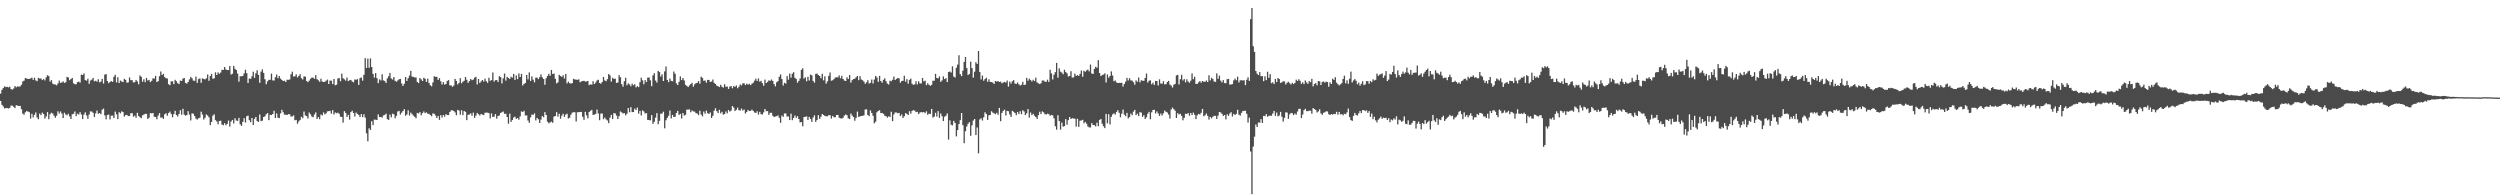 <?xml version="1.0" encoding="UTF-8"?>
<svg xmlns="http://www.w3.org/2000/svg" width="1920" height="150">
  <path d="M0 71.868h1v5.647H0zM1 69.005h1v11.467H1zM2 67.656h1v14.133H2zM3 66.363h1v16.952H3zM4 66.858h1v16.118H4zM5 66.678h1v16.298H5zM6 67.118h1v16.180H6zM7 66.565h1v16.312H7zM8 68.372h1v12.694H8zM9 68.929h1v12.250H9zM10 68.003h1v14.027H10zM11 66.074h1v16.955H11zM12 67.063h1v13.747H12zM13 66.281h1v14.891H13zM14 66.603h1v14.820H14zM15 66.357h1v14.927H15zM16 65.076h1v18.782H16zM17 62.579h1v24.724H17zM18 61.973h1v26.114H18zM19 59.925h1v26.281H19zM20 60.322h1v24.973H20zM21 60.658h1v24.993H21zM22 60.552h1v25.601H22zM23 60.276h1v30.825H23zM24 59.578h1v27.809H24zM25 61.313h1v28.850H25zM26 59.699h1v28.543H26zM27 61.734h1v24.635H27zM28 62.352h1v27.872H28zM29 59.803h1v31.782H29zM30 60.302h1v26.929H30zM31 60.277h1v28.171H31zM32 61.513h1v24.968H32zM33 60.746h1v26.818H33zM34 61.771h1v29.310H34zM35 59.413h1v30.010H35zM36 57.748h1v28.365H36zM37 58.483h1v33.073H37zM38 62.652h1v25.052H38zM39 61.527h1v25.031H39zM40 64.216h1v22.985H40zM41 64.784h1v24.040H41zM42 64.936h1v25.486H42zM43 65.512h1v23.384H43zM44 64.091h1v21.387H44zM45 61.884h1v25.295H45zM46 63.702h1v21.887H46zM47 63.282h1v23.971H47zM48 62.510h1v28.147H48zM49 63.698h1v22.878H49zM50 63.177h1v24.731H50zM51 59.029h1v29.473H51zM52 59.528h1v27.814H52zM53 61.598h1v27.785H53zM54 60.728h1v30.678H54zM55 59.876h1v27.886H55zM56 63.943h1v23.455H56zM57 64.679h1v20.934H57zM58 64.695h1v24.487H58zM59 63.074h1v24.234H59zM60 62.657h1v25.354H60zM61 63.457h1v22.642H61zM62 57.339h1v30.593H62zM63 57.594h1v33.825H63zM64 56.444h1v31.559H64zM65 61.559h1v24.720H65zM66 61.950h1v26.731H66zM67 60.481h1v30.688H67zM68 64.349h1v23.586H68zM69 61.839h1v23.668H69zM70 61.190h1v24.515H70zM71 59.877h1v26.758H71zM72 62.460h1v27.325H72zM73 62.016h1v25.076H73zM74 62.726h1v22.147H74zM75 60.879h1v26.511H75zM76 63.224h1v23.632H76zM77 62.674h1v24.970H77zM78 60.550h1v23.702H78zM79 64.150h1v19.272H79zM80 57.366h1v31.265H80zM81 56.878h1v34.779H81zM82 62.272h1v26.055H82zM83 63.906h1v23.995H83zM84 62.881h1v28.830H84zM85 62.287h1v26.562H85zM86 62.873h1v25.923H86zM87 58.989h1v31.628H87zM88 57.454h1v28.259H88zM89 63.265h1v24.524H89zM90 59.365h1v32.125H90zM91 63.732h1v22.449H91zM92 61.858h1v25.207H92zM93 62.644h1v22.849H93zM94 63.027h1v23.102H94zM95 60.591h1v28.970H95zM96 61.325h1v27.115H96zM97 63.476h1v24.763H97zM98 63.262h1v25.891H98zM99 59.481h1v29.662H99zM100 61.541h1v25.423H100zM101 61.655h1v25.237H101zM102 63.329h1v26.285H102zM103 63.073h1v25.697H103zM104 61.410h1v29.006H104zM105 62.561h1v24.054H105zM106 64.737h1v24.375H106zM107 57.935h1v32.143H107zM108 58.989h1v31.779H108zM109 62.793h1v25.772H109zM110 60.931h1v27.079H110zM111 63.110h1v24.309H111zM112 59.836h1v27.636H112zM113 61.777h1v29.560H113zM114 61.321h1v29.051H114zM115 63.073h1v23.792H115zM116 62.060h1v25.005H116zM117 60.179h1v26.570H117zM118 60.387h1v29.288H118zM119 58.243h1v31.636H119zM120 62.970h1v28.595H120zM121 62.291h1v26.459H121zM122 58.502h1v28.387H122zM123 54.866h1v35.522H123zM124 57.598h1v32.635H124zM125 56.701h1v34.654H125zM126 59.206h1v28.585H126zM127 60.054h1v26.935H127zM128 60.310h1v28.575H128zM129 64.690h1v22.103H129zM130 65.415h1v20.286H130zM131 62.507h1v24.985H131zM132 62.403h1v27.690H132zM133 64.639h1v23.015H133zM134 61.301h1v23.782H134zM135 62.432h1v25.921H135zM136 63.911h1v25.592H136zM137 64.582h1v22.899H137zM138 61.922h1v22.725H138zM139 62.175h1v25.957H139zM140 60.382h1v23.174H140zM141 59.925h1v28.111H141zM142 63.647h1v25.209H142zM143 64.235h1v24.134H143zM144 62.955h1v22.463H144zM145 60.960h1v27.034H145zM146 59.048h1v33.479H146zM147 60.183h1v26.900H147zM148 61.915h1v25.428H148zM149 62.080h1v27.031H149zM150 58.806h1v32.307H150zM151 63.667h1v28.169H151zM152 60.796h1v30.072H152zM153 60.156h1v30.219H153zM154 63.568h1v22.209H154zM155 60.174h1v27.837H155zM156 60.686h1v31.113H156zM157 60.986h1v29.440H157zM158 60.175h1v27.728H158zM159 57.205h1v31.504H159zM160 62.038h1v28.073H160zM161 58.387h1v37.707H161zM162 56.714h1v36.955H162zM163 60.465h1v28.392H163zM164 60.182h1v27.607H164zM165 55.563h1v36.680H165zM166 57.594h1v35.699H166zM167 55.604h1v39.845H167zM168 56.691h1v36.214H168zM169 55.695h1v36.972H169zM170 53.581h1v42.119H170zM171 53.696h1v42.529H171zM172 51.453h1v43.167H172zM173 53.325h1v42.880H173zM174 53.789h1v41.360H174zM175 53.820h1v38.747H175zM176 50.687h1v46.553H176zM177 57.228h1v36.083H177zM178 56.611h1v35.505H178zM179 50.579h1v44.239H179zM180 52.855h1v37.953H180zM181 53.816h1v38.744H181zM182 56.516h1v36.308H182zM183 62.743h1v27.791H183zM184 58.573h1v36.946H184zM185 58.563h1v38.088H185zM186 58.313h1v35.297H186zM187 56.354h1v34.400H187zM188 53.533h1v40.582H188zM189 56.163h1v33.142H189zM190 63.740h1v25.025H190zM191 60.248h1v32.074H191zM192 60.564h1v33.291H192zM193 58.607h1v32.041H193zM194 55.027h1v40.905H194zM195 59.779h1v31.522H195zM196 56.341h1v33.474H196zM197 53.983h1v39.012H197zM198 57.446h1v36.220H198zM199 63.608h1v24.296H199zM200 55.049h1v37.986H200zM201 53.304h1v39.329H201zM202 55.963h1v33.917H202zM203 60.868h1v28.485H203zM204 64.683h1v23.004H204zM205 62.441h1v24.372H205zM206 61.318h1v30.947H206zM207 61.302h1v26.881H207zM208 56.544h1v31.830H208zM209 61.729h1v25.813H209zM210 61.844h1v23.248H210zM211 59.290h1v31.317H211zM212 57.222h1v29.920H212zM213 60.071h1v30.298H213zM214 58.355h1v32.362H214zM215 60.389h1v26.722H215zM216 61.414h1v22.900H216zM217 62.282h1v23.913H217zM218 61.939h1v26.139H218zM219 62.955h1v25.101H219zM220 61.249h1v27.112H220zM221 61.289h1v26.371H221zM222 61.036h1v26.726H222zM223 57.047h1v32.473H223zM224 55.030h1v34.386H224zM225 58.761h1v29.860H225zM226 58.556h1v33.791H226zM227 57.142h1v34.906H227zM228 59.485h1v35.535H228zM229 58.329h1v34.902H229zM230 56.976h1v35.123H230zM231 60.076h1v29.637H231zM232 61.037h1v29.720H232zM233 58.642h1v27.010H233zM234 58.898h1v29.718H234zM235 62.179h1v27.018H235zM236 63.096h1v27.867H236zM237 61.879h1v24.543H237zM238 60.468h1v27.336H238zM239 59.617h1v29.885H239zM240 59.603h1v30.442H240zM241 60.506h1v27.449H241zM242 57.697h1v28.649H242zM243 60.812h1v30.582H243zM244 61.713h1v28.183H244zM245 62.836h1v28.704H245zM246 60.447h1v27.528H246zM247 62.629h1v26.022H247zM248 62.972h1v23.411H248zM249 62.834h1v25.063H249zM250 61.928h1v25.121H250zM251 61.155h1v24.376H251zM252 64.487h1v20.839H252zM253 61.868h1v23.263H253zM254 62.022h1v25.282H254zM255 64.540h1v20.036H255zM256 60.647h1v27.302H256zM257 65.508h1v20.872H257zM258 65.009h1v21.956H258zM259 60.316h1v26.214H259zM260 59.953h1v27.465H260zM261 62.369h1v27.222H261zM262 56.593h1v33.227H262zM263 60.117h1v34.030H263zM264 60.931h1v24.406H264zM265 61.881h1v24.858H265zM266 59.568h1v30.273H266zM267 62.319h1v25.895H267zM268 61.624h1v30.241H268zM269 61.407h1v24.717H269zM270 62.597h1v22.449H270zM271 63.165h1v23.606H271zM272 61.013h1v28.475H272zM273 61.231h1v25.209H273zM274 60.759h1v26.675H274zM275 65.213h1v23.032H275zM276 59.985h1v29.933H276zM277 59.456h1v28.221H277zM278 61.948h1v28.073H278zM279 57.472h1v30.283H279zM280 44.632h1v45.675H280zM281 52.151h1v50.226H281zM282 45.027h1v63.471H282zM283 52.031h1v46.461H283zM284 44.864h1v54.911H284zM285 51.441h1v41.639H285zM286 56.736h1v39.294H286zM287 59.617h1v32.242H287zM288 56.121h1v35.799H288zM289 60.012h1v32.141H289zM290 63.840h1v24.001H290zM291 60.903h1v29.023H291zM292 61.773h1v28.107H292zM293 57.086h1v33.237H293zM294 61.727h1v26.890H294zM295 62.236h1v26.008H295zM296 63.716h1v23.569H296zM297 60.173h1v31.342H297zM298 58.525h1v33.602H298zM299 55.989h1v32.030H299zM300 60.258h1v29.830H300zM301 61.098h1v26.202H301zM302 59.142h1v28.679H302zM303 62.121h1v28.767H303zM304 62.781h1v26.192H304zM305 61.786h1v23.854H305zM306 60.888h1v24.276H306zM307 60.586h1v27.441H307zM308 64.094h1v22.437H308zM309 66.015h1v19.278H309zM310 64.344h1v19.543H310zM311 59.146h1v29.763H311zM312 62.132h1v25.753H312zM313 59.982h1v24.687H313zM314 57.990h1v30.726H314zM315 54.409h1v32.045H315zM316 58.806h1v28.888H316zM317 59.033h1v29.727H317zM318 59.513h1v30.215H318zM319 59.499h1v31.322H319zM320 62.942h1v23.776H320zM321 63.813h1v23.319H321zM322 59.915h1v26.170H322zM323 60.963h1v27.601H323zM324 62.186h1v24.725H324zM325 59.765h1v25.824H325zM326 60.448h1v26.478H326zM327 62.893h1v23.367H327zM328 60.414h1v26.914H328zM329 63.664h1v23.786H329zM330 65.465h1v22.831H330zM331 66.311h1v22.983H331zM332 63.300h1v23.755H332zM333 58.582h1v28.799H333zM334 59.055h1v29.687H334zM335 58.990h1v31.616H335zM336 61.384h1v27.630H336zM337 60.029h1v32.036H337zM338 62.392h1v26.009H338zM339 64.940h1v25.312H339zM340 63.094h1v25.239H340zM341 64.991h1v24.620H341zM342 64.455h1v23.195H342zM343 62.162h1v26.223H343zM344 61.540h1v26.839H344zM345 65.527h1v20.502H345zM346 65.599h1v19.206H346zM347 66.655h1v18.005H347zM348 65.728h1v19.502H348zM349 60.545h1v25.787H349zM350 62.143h1v26.406H350zM351 64.876h1v19.493H351zM352 63.766h1v21.165H352zM353 60.044h1v28.015H353zM354 63.952h1v20.750H354zM355 62.763h1v25.672H355zM356 62.022h1v23.157H356zM357 59.063h1v26.840H357zM358 61.270h1v31.016H358zM359 63.623h1v24.545H359zM360 62.239h1v25.699H360zM361 60.651h1v26.335H361zM362 61.590h1v27.319H362zM363 61.114h1v25.354H363zM364 59.653h1v30.846H364zM365 59.035h1v29.739H365zM366 64.879h1v21.842H366zM367 60.638h1v27.112H367zM368 63.674h1v25.051H368zM369 62.572h1v24.935H369zM370 61.443h1v26.582H370zM371 62.638h1v25.809H371zM372 60.416h1v26.175H372zM373 62.415h1v24.045H373zM374 63.592h1v22.945H374zM375 59.704h1v27.160H375zM376 62.060h1v28.918H376zM377 61.536h1v25.615H377zM378 55.686h1v34.194H378zM379 62.621h1v26.989H379zM380 61.595h1v26.011H380zM381 61.507h1v29.610H381zM382 62.914h1v26.199H382zM383 58.589h1v30.031H383zM384 59.165h1v27.554H384zM385 64.069h1v22.135H385zM386 60.149h1v25.512H386zM387 56.487h1v30.949H387zM388 61.898h1v25.475H388zM389 58.980h1v30.874H389zM390 59.915h1v35.126H390zM391 60.648h1v26.635H391zM392 58.995h1v34.586H392zM393 59.605h1v32.615H393zM394 56.764h1v33.491H394zM395 61.368h1v28.209H395zM396 57.916h1v33.411H396zM397 60.774h1v29.872H397zM398 56.445h1v35.529H398zM399 59.147h1v30.272H399zM400 56.741h1v28.784H400zM401 65.618h1v20.381H401zM402 64.427h1v20.678H402zM403 63.734h1v24.961H403zM404 57.567h1v31.059H404zM405 60.946h1v31.559H405zM406 55.621h1v38.665H406zM407 62.167h1v28.001H407zM408 58.656h1v29.311H408zM409 61.168h1v27.027H409zM410 63.223h1v23.893H410zM411 59.583h1v32.941H411zM412 59.653h1v30.942H412zM413 60.793h1v30.880H413zM414 59.256h1v35.200H414zM415 57.117h1v34.672H415zM416 59.382h1v29.743H416zM417 60.671h1v29.369H417zM418 65.079h1v21.054H418zM419 60.110h1v28.207H419zM420 58.331h1v35.092H420zM421 56.669h1v38.102H421zM422 58.211h1v35.778H422zM423 53.710h1v39.700H423zM424 56.819h1v37.487H424zM425 56.461h1v33.080H425zM426 60.516h1v28.595H426zM427 64.003h1v22.188H427zM428 63.207h1v26.374H428zM429 57.425h1v29.953H429zM430 58.367h1v32.795H430zM431 59.100h1v29.742H431zM432 57.875h1v29.478H432zM433 60.308h1v29.481H433zM434 56.779h1v31.234H434zM435 64.031h1v23.244H435zM436 62.654h1v28.404H436zM437 63.832h1v26.604H437zM438 64.224h1v23.834H438zM439 63.826h1v22.722H439zM440 60.566h1v25.627H440zM441 60.991h1v25.226H441zM442 61.182h1v32.123H442zM443 61.307h1v24.912H443zM444 60.929h1v25.223H444zM445 63.189h1v22.848H445zM446 62.574h1v23.334H446zM447 62.201h1v27.464H447zM448 62.043h1v29.948H448zM449 62.621h1v23.312H449zM450 62.574h1v26.035H450zM451 62.165h1v28.773H451zM452 65.357h1v20.672H452zM453 64.775h1v20.329H453zM454 65.009h1v19.351H454zM455 62.380h1v25.912H455zM456 64.565h1v23.438H456zM457 63.375h1v24.071H457zM458 61.774h1v22.389H458zM459 61.237h1v25.937H459zM460 63.736h1v28.581H460zM461 64.321h1v22.935H461zM462 63.000h1v24.167H462zM463 59.137h1v32.408H463zM464 61.741h1v28.506H464zM465 62.369h1v29.352H465zM466 60.754h1v31.779H466zM467 56.820h1v37.740H467zM468 57.891h1v32.497H468zM469 62.648h1v25.576H469zM470 59.748h1v31.677H470zM471 60.545h1v26.357H471zM472 60.442h1v26.675H472zM473 63.685h1v25.075H473zM474 63.339h1v28.121H474zM475 57.691h1v31.544H475zM476 59.362h1v26.221H476zM477 64.604h1v21.716H477zM478 66.586h1v20.543H478zM479 62.358h1v24.511H479zM480 59.677h1v28.889H480zM481 65.466h1v21.907H481zM482 64.030h1v18.966H482zM483 64.824h1v21.400H483zM484 66.273h1v16.027H484zM485 64.273h1v21.827H485zM486 65.504h1v20.506H486zM487 64.676h1v18.720H487zM488 67.101h1v17.451H488zM489 66.172h1v16.455H489zM490 66.942h1v20.355H490zM491 63.104h1v22.059H491zM492 59.638h1v29.061H492zM493 61.700h1v23.084H493zM494 64.696h1v20.911H494zM495 61.544h1v25.648H495zM496 63.011h1v23.846H496zM497 59.627h1v32.540H497zM498 59.494h1v32.616H498zM499 61.687h1v30.773H499zM500 66.211h1v22.216H500zM501 57.922h1v37.199H501zM502 56.225h1v37.308H502zM503 61.856h1v28.534H503zM504 63.376h1v23.504H504zM505 54.447h1v40.939H505zM506 55.367h1v37.451H506zM507 58.759h1v28.525H507zM508 57.069h1v30.160H508zM509 62.211h1v23.533H509zM510 54.841h1v43.740H510zM511 51.113h1v41.250H511zM512 61.413h1v29.126H512zM513 63.101h1v25.778H513zM514 60.307h1v24.595H514zM515 62.130h1v28.783H515zM516 62.433h1v25.843H516zM517 54.943h1v34.893H517zM518 56.649h1v33.023H518zM519 63.992h1v22.770H519zM520 65.266h1v19.881H520zM521 62.809h1v25.468H521zM522 58.641h1v28.806H522zM523 61.475h1v29.504H523zM524 59.919h1v26.867H524zM525 61.803h1v27.003H525zM526 65.114h1v23.058H526zM527 65.991h1v18.198H527zM528 66.881h1v17.318H528zM529 65.604h1v18.344H529zM530 64.556h1v21.664H530zM531 63.570h1v21.265H531zM532 66.554h1v19.029H532zM533 64.782h1v20.941H533zM534 63.875h1v23.034H534zM535 63.571h1v23.681H535zM536 62.329h1v26.071H536zM537 64.272h1v20.749H537zM538 58.897h1v29.067H538zM539 59.868h1v29.481H539zM540 62.035h1v23.611H540zM541 61.817h1v25.510H541zM542 63.493h1v21.480H542zM543 61.314h1v25.596H543zM544 61.382h1v26.194H544zM545 62.978h1v23.369H545zM546 62.583h1v28.018H546zM547 61.091h1v27.778H547zM548 63.617h1v21.350H548zM549 64.503h1v18.633H549zM550 65.791h1v19.597H550zM551 66.190h1v20.706H551zM552 66.852h1v17.495H552zM553 65.129h1v21.917H553zM554 66.590h1v19.283H554zM555 67.291h1v20.786H555zM556 64.647h1v22.899H556zM557 66.665h1v18.929H557zM558 66.416h1v20.632H558zM559 68.307h1v16.209H559zM560 66.554h1v19.132H560zM561 65.998h1v18.943H561zM562 67.803h1v13.642H562zM563 66.051h1v16.563H563zM564 66.690h1v18.607H564zM565 65.596h1v18.752H565zM566 67.773h1v14.851H566zM567 66.626h1v18.028H567zM568 64.892h1v19.986H568zM569 65.578h1v17.823H569zM570 64.015h1v20.873H570zM571 63.976h1v20.169H571zM572 65.319h1v21.860H572zM573 64.202h1v21.795H573zM574 64.970h1v19.476H574zM575 64.340h1v20.947H575zM576 65.401h1v19.734H576zM577 64.267h1v19.903H577zM578 63.561h1v21.660H578zM579 61.947h1v24.402H579zM580 60.432h1v26.357H580zM581 62.177h1v23.286H581zM582 60.185h1v27.767H582zM583 62.722h1v23.186H583zM584 62.037h1v25.672H584zM585 63.869h1v24.088H585zM586 65.848h1v20.451H586zM587 61.157h1v22.545H587zM588 63.794h1v21.621H588zM589 62.923h1v22.452H589zM590 61.672h1v26.575H590zM591 62.172h1v24.522H591zM592 61.021h1v25.561H592zM593 62.139h1v26.746H593zM594 64.573h1v25.336H594zM595 66.368h1v23.085H595zM596 63.158h1v26.082H596zM597 62.320h1v26.312H597zM598 58.970h1v31.545H598zM599 57.188h1v37.139H599zM600 60.712h1v28.095H600zM601 65.697h1v24.022H601zM602 63.583h1v23.547H602zM603 64.191h1v22.896H603zM604 58.413h1v31.063H604zM605 61.162h1v28.323H605zM606 56.534h1v35.665H606zM607 59.604h1v27.704H607zM608 56.582h1v35.723H608zM609 55.435h1v35.151H609zM610 59.720h1v28.955H610zM611 60.643h1v29.756H611zM612 63.486h1v25.754H612zM613 62.120h1v29.254H613zM614 60.269h1v33.735H614zM615 53.678h1v40.048H615zM616 52.461h1v44.489H616zM617 60.384h1v29.463H617zM618 59.386h1v30.332H618zM619 62.355h1v27.029H619zM620 58.966h1v33.180H620zM621 61.813h1v28.008H621zM622 57.280h1v34.054H622zM623 57.864h1v35.769H623zM624 62.086h1v28.106H624zM625 63.492h1v25.079H625zM626 56.798h1v36.816H626zM627 56.487h1v35.646H627zM628 57.657h1v30.833H628zM629 58.348h1v32.957H629zM630 60.081h1v29.572H630zM631 56.694h1v30.840H631zM632 61.712h1v26.540H632zM633 58.602h1v30.436H633zM634 64.220h1v25.133H634zM635 62.469h1v26.817H635zM636 58.245h1v30.160H636zM637 55.674h1v32.847H637zM638 62.015h1v29.073H638zM639 61.647h1v27.415H639zM640 60.751h1v29.306H640zM641 59.492h1v30.586H641zM642 59.388h1v28.953H642zM643 59.401h1v28.842H643zM644 57.923h1v32.503H644zM645 60.173h1v30.711H645zM646 58.291h1v32.773H646zM647 60.696h1v29.787H647zM648 61.840h1v26.919H648zM649 62.230h1v25.698H649zM650 59.382h1v29.163H650zM651 60.707h1v30.195H651zM652 57.577h1v33.868H652zM653 63.417h1v23.801H653zM654 61.562h1v27.180H654zM655 60.723h1v29.167H655zM656 60.478h1v32.264H656zM657 59.331h1v31.213H657zM658 58.362h1v27.362H658zM659 61.556h1v28.318H659zM660 58.535h1v30.762H660zM661 61.010h1v28.079H661zM662 61.593h1v27.403H662zM663 62.645h1v25.954H663zM664 64.375h1v19.766H664zM665 63.218h1v20.750H665zM666 61.610h1v26.641H666zM667 64.165h1v25.055H667zM668 63.611h1v21.191H668zM669 61.108h1v25.626H669zM670 64.091h1v24.849H670zM671 61.040h1v33.697H671zM672 58.310h1v35.147H672zM673 59.520h1v26.677H673zM674 62.861h1v22.335H674zM675 58.247h1v26.401H675zM676 62.258h1v24.604H676zM677 63.556h1v23.191H677zM678 61.307h1v26.124H678zM679 60.157h1v28.744H679zM680 62.353h1v26.888H680zM681 64.220h1v26.072H681zM682 64.944h1v24.378H682zM683 61.947h1v27.864H683zM684 62.437h1v23.368H684zM685 61.308h1v31.702H685zM686 58.792h1v29.107H686zM687 61.472h1v24.909H687zM688 60.552h1v25.900H688zM689 59.913h1v27.143H689zM690 60.196h1v26.496H690zM691 63.480h1v25.621H691zM692 62.263h1v25.630H692zM693 61.995h1v28.580H693zM694 58.188h1v31.090H694zM695 62.700h1v24.112H695zM696 60.836h1v26.646H696zM697 64.240h1v24.107H697zM698 61.335h1v24.041H698zM699 60.369h1v26.907H699zM700 64.241h1v20.965H700zM701 65.195h1v19.397H701zM702 64.828h1v20.096H702zM703 62.459h1v23.678H703zM704 64.803h1v21.079H704zM705 62.388h1v25.212H705zM706 63.982h1v22.482H706zM707 64.113h1v21.892H707zM708 59.847h1v26.503H708zM709 62.485h1v23.511H709zM710 61.936h1v25.005H710zM711 65.361h1v20.152H711zM712 63.958h1v24.185H712zM713 65.152h1v22.074H713zM714 65.914h1v21.662H714zM715 65.183h1v18.466H715zM716 61.980h1v28.263H716zM717 61.993h1v27.532H717zM718 56.737h1v29.884H718zM719 59.902h1v29.595H719zM720 60.212h1v25.142H720zM721 58.658h1v31.881H721zM722 62.854h1v24.285H722zM723 61.762h1v27.478H723zM724 58.686h1v34.314H724zM725 60.714h1v28.922H725zM726 59.982h1v28.891H726zM727 63.044h1v24.077H727zM728 55.365h1v51.830H728zM729 54.883h1v37.546H729zM730 55.690h1v40.123H730zM731 50.932h1v45.310H731zM732 58.762h1v34.067H732zM733 59.561h1v34.877H733zM734 52.049h1v52.723H734zM735 49.597h1v50.332H735zM736 42.446h1v52.830H736zM737 56.925h1v35.325H737zM738 58.445h1v28.353H738zM739 54.270h1v41.870H739zM740 47.519h1v62.495H740zM741 43.759h1v57.078H741zM742 52.317h1v44.823H742zM743 57.662h1v37.377H743zM744 56.780h1v37.005H744zM745 47.305h1v57.005H745zM746 52.315h1v43.986H746zM747 59.592h1v33.002H747zM748 55.079h1v36.321H748zM749 47.786h1v55.969H749zM750 49.085h1v48.792H750zM751 39.155h1v78.592H751zM752 55.369h1v36.387H752zM753 60.955h1v29.832H753zM754 58.027h1v34.548H754zM755 61.979h1v28.155H755zM756 60.728h1v25.499H756zM757 59.717h1v27.847H757zM758 62.816h1v29.278H758zM759 60.910h1v27.631H759zM760 62.858h1v25.443H760zM761 63.052h1v22.421H761zM762 63.448h1v23.019H762zM763 64.474h1v22.597H763zM764 62.195h1v25.485H764zM765 62.649h1v24.001H765zM766 62.210h1v25.902H766zM767 62.972h1v19.924H767zM768 62.681h1v30.379H768zM769 64.017h1v22.734H769zM770 63.316h1v21.848H770zM771 62.877h1v21.336H771zM772 63.437h1v25.213H772zM773 61.863h1v23.294H773zM774 66.459h1v18.992H774zM775 62.646h1v25.259H775zM776 64.208h1v25.602H776zM777 62.376h1v22.759H777zM778 61.566h1v24.282H778zM779 64.200h1v22.599H779zM780 64.461h1v24.024H780zM781 63.330h1v22.623H781zM782 64.791h1v22.799H782zM783 65.699h1v19.683H783zM784 65.086h1v22.598H784zM785 62.827h1v21.862H785zM786 65.301h1v20.328H786zM787 64.979h1v23.383H787zM788 59.815h1v27.202H788zM789 61.979h1v21.824H789zM790 60.431h1v29.874H790zM791 61.468h1v24.941H791zM792 62.572h1v25.838H792zM793 61.220h1v26.160H793zM794 62.259h1v26.636H794zM795 59.670h1v30.231H795zM796 63.293h1v28.022H796zM797 63.993h1v24.492H797zM798 64.550h1v21.268H798zM799 63.924h1v23.755H799zM800 61.775h1v23.766H800zM801 61.834h1v24.483H801zM802 62.645h1v25.070H802zM803 62.832h1v25.136H803zM804 61.184h1v26.128H804zM805 62.908h1v24.739H805zM806 53.569h1v35.300H806zM807 56.361h1v31.927H807zM808 61.036h1v27.661H808zM809 57.339h1v33.540H809zM810 55.421h1v41.537H810zM811 48.268h1v51.304H811zM812 59.672h1v28.863H812zM813 52.451h1v40.453H813zM814 54.992h1v44.558H814zM815 55.757h1v38.449H815zM816 57.039h1v40.234H816zM817 53.555h1v43.267H817zM818 55.371h1v36.116H818zM819 56.328h1v39.394H819zM820 58.773h1v33.498H820zM821 58.342h1v31.517H821zM822 54.657h1v36.753H822zM823 59.598h1v31.116H823zM824 59.453h1v31.577H824zM825 56.478h1v34.679H825zM826 58.308h1v38.917H826zM827 57.657h1v33.590H827zM828 58.312h1v39.163H828zM829 56.710h1v36.013H829zM830 54.143h1v38.315H830zM831 58.909h1v33.087H831zM832 54.309h1v40.430H832zM833 55.127h1v38.450H833zM834 54.014h1v40.939H834zM835 53.456h1v43.684H835zM836 54.816h1v43.027H836zM837 49.547h1v48.341H837zM838 56.373h1v38.194H838zM839 56.811h1v39.194H839zM840 52.918h1v43.203H840zM841 51.261h1v45.857H841zM842 52.084h1v42.105H842zM843 46.229h1v50.701H843zM844 56.098h1v36.003H844zM845 58.421h1v32.915H845zM846 57.650h1v37.369H846zM847 57.233h1v39.752H847zM848 56.335h1v42.050H848zM849 63.323h1v24.136H849zM850 57.191h1v37.548H850zM851 59.674h1v28.107H851zM852 58.327h1v37.244H852zM853 54.850h1v34.840H853zM854 57.971h1v29.900H854zM855 62.356h1v24.683H855zM856 61.802h1v26.195H856zM857 63.277h1v22.680H857zM858 63.739h1v20.905H858zM859 63.597h1v23.036H859zM860 63.716h1v26.378H860zM861 63.519h1v23.805H861zM862 66.465h1v17.687H862zM863 64.522h1v23.525H863zM864 62.674h1v26.558H864zM865 59.795h1v26.868H865zM866 61.802h1v29.114H866zM867 60.055h1v29.855H867zM868 61.732h1v25.519H868zM869 61.910h1v26.604H869zM870 63.121h1v22.659H870zM871 65.087h1v19.304H871zM872 61.724h1v26.648H872zM873 62.769h1v24.516H873zM874 59.528h1v29.636H874zM875 63.292h1v22.814H875zM876 61.622h1v24.914H876zM877 62.023h1v27.728H877zM878 62.045h1v26.419H878zM879 59.906h1v31.450H879zM880 56.459h1v33.579H880zM881 63.375h1v23.987H881zM882 62.024h1v23.865H882zM883 61.692h1v29.920H883zM884 64.712h1v21.567H884zM885 63.520h1v20.969H885zM886 65.222h1v19.031H886zM887 62.121h1v24.999H887zM888 62.256h1v23.317H888zM889 65.629h1v21.512H889zM890 60.947h1v28.095H890zM891 64.114h1v23.118H891zM892 64.303h1v24.436H892zM893 62.353h1v24.679H893zM894 64.771h1v20.160H894zM895 64.653h1v21.189H895zM896 62.987h1v23.461H896zM897 62.100h1v25.857H897zM898 64.905h1v26.157H898zM899 65.734h1v18.332H899zM900 67.237h1v15.399H900zM901 65.053h1v18.774H901zM902 64.468h1v20.577H902zM903 57.897h1v32.704H903zM904 57.445h1v29.482H904zM905 64.879h1v23.007H905zM906 60.800h1v26.552H906zM907 57.452h1v31.528H907zM908 61.819h1v30.576H908zM909 60.706h1v29.748H909zM910 63.220h1v24.133H910zM911 60.905h1v26.680H911zM912 62.592h1v24.174H912zM913 63.523h1v25.350H913zM914 61.978h1v24.768H914zM915 56.378h1v31.977H915zM916 60.778h1v25.676H916zM917 58.913h1v29.198H917zM918 64.426h1v27.002H918zM919 64.419h1v24.186H919zM920 63.264h1v24.161H920zM921 62.237h1v25.670H921zM922 63.515h1v23.189H922zM923 62.185h1v21.477H923zM924 62.755h1v26.549H924zM925 62.838h1v25.680H925zM926 61.814h1v25.371H926zM927 63.052h1v25.895H927zM928 57.788h1v34.049H928zM929 61.762h1v28.032H929zM930 59.758h1v31.137H930zM931 60.704h1v28.918H931zM932 62.665h1v26.321H932zM933 62.813h1v26.148H933zM934 56.349h1v34.991H934zM935 60.495h1v28.290H935zM936 58.066h1v27.969H936zM937 61.891h1v24.467H937zM938 63.277h1v24.160H938zM939 61.554h1v27.507H939zM940 63.797h1v24.509H940zM941 63.903h1v27.793H941zM942 60.828h1v26.976H942zM943 60.555h1v28.440H943zM944 64.977h1v22.203H944zM945 64.872h1v21.290H945zM946 64.546h1v24.974H946zM947 61.745h1v25.709H947zM948 60.303h1v28.084H948zM949 61.592h1v25.854H949zM950 58.879h1v25.450H950zM951 63.311h1v24.704H951zM952 61.711h1v27.062H952zM953 61.570h1v25.105H953zM954 61.858h1v23.426H954zM955 61.598h1v23.561H955zM956 65.367h1v19.671H956zM957 61.249h1v26.153H957zM958 59.343h1v34.750H958zM959 62.111h1v28.237H959zM960 14.710h1v101.603H960zM961 6.147h1v142.990H961zM962 35.515h1v77.091H962zM963 39.890h1v65.064H963zM964 54.547h1v41.081H964zM965 56.617h1v40.900H965zM966 57.615h1v36.461H966zM967 55.369h1v38.857H967zM968 58.571h1v32.933H968zM969 58.385h1v36.070H969zM970 62.353h1v26.615H970zM971 58.577h1v30.653H971zM972 61.564h1v26.067H972zM973 55.090h1v34.602H973zM974 59.749h1v29.210H974zM975 56.939h1v31.881H975zM976 63.908h1v25.039H976zM977 63.156h1v24.013H977zM978 64.555h1v20.664H978zM979 60.568h1v28.428H979zM980 63.033h1v23.451H980zM981 59.926h1v29.519H981zM982 60.748h1v27.954H982zM983 63.693h1v22.210H983zM984 63.176h1v26.493H984zM985 62.345h1v31.026H985zM986 62.592h1v27.942H986zM987 64.887h1v21.313H987zM988 63.516h1v22.962H988zM989 62.793h1v28.430H989zM990 63.898h1v23.954H990zM991 64.849h1v21.882H991zM992 63.569h1v23.406H992zM993 64.561h1v23.819H993zM994 63.649h1v23.538H994zM995 61.200h1v26.875H995zM996 62.155h1v23.491H996zM997 60.863h1v22.802H997zM998 62.046h1v21.448H998zM999 64.374h1v26.267H999zM1000 63.243h1v24.700H1000zM1001 64.605h1v20.038H1001zM1002 61.774h1v21.791H1002zM1003 63.338h1v22.020H1003zM1004 64.394h1v20.992H1004zM1005 62.241h1v22.751H1005zM1006 63.140h1v21.847H1006zM1007 60.558h1v26.797H1007zM1008 66.358h1v16.637H1008zM1009 64.455h1v19.325H1009zM1010 63.784h1v20.642H1010zM1011 65.515h1v20.842H1011zM1012 62.237h1v23.299H1012zM1013 62.450h1v21.533H1013zM1014 65.257h1v21.817H1014zM1015 62.991h1v25.210H1015zM1016 62.560h1v24.093H1016zM1017 63.413h1v22.816H1017zM1018 62.703h1v22.736H1018zM1019 63.009h1v22.579H1019zM1020 66.629h1v21.056H1020zM1021 63.237h1v25.144H1021zM1022 64.534h1v23.006H1022zM1023 60.394h1v27.624H1023zM1024 61.386h1v26.050H1024zM1025 59.294h1v28.395H1025zM1026 63.487h1v22.383H1026zM1027 64.645h1v23.406H1027zM1028 65.575h1v20.387H1028zM1029 64.820h1v23.064H1029zM1030 63.850h1v23.764H1030zM1031 60.619h1v27.981H1031zM1032 58.121h1v29.245H1032zM1033 63.993h1v23.724H1033zM1034 61.678h1v24.599H1034zM1035 64.373h1v19.024H1035zM1036 60.469h1v29.507H1036zM1037 54.990h1v37.202H1037zM1038 63.344h1v29.528H1038zM1039 61.732h1v27.330H1039zM1040 60.738h1v25.978H1040zM1041 62.047h1v26.208H1041zM1042 64.737h1v23.996H1042zM1043 63.427h1v23.590H1043zM1044 65.793h1v19.460H1044zM1045 64.306h1v22.565H1045zM1046 62.363h1v22.174H1046zM1047 65.377h1v19.254H1047zM1048 64.823h1v20.503H1048zM1049 62.299h1v22.403H1049zM1050 62.328h1v24.344H1050zM1051 64.321h1v20.961H1051zM1052 62.159h1v27.617H1052zM1053 63.140h1v24.037H1053zM1054 60.885h1v30.653H1054zM1055 61.789h1v27.847H1055zM1056 61.275h1v31.146H1056zM1057 56.517h1v37.468H1057zM1058 58.262h1v33.714H1058zM1059 57.375h1v33.567H1059zM1060 56.865h1v32.665H1060zM1061 56.362h1v34.864H1061zM1062 59.746h1v30.645H1062zM1063 58.075h1v32.676H1063zM1064 54.583h1v35.816H1064zM1065 62.258h1v29.908H1065zM1066 61.109h1v29.684H1066zM1067 56.773h1v37.071H1067zM1068 57.318h1v34.490H1068zM1069 55.266h1v37.217H1069zM1070 50.510h1v40.370H1070zM1071 56.881h1v34.927H1071zM1072 59.570h1v29.797H1072zM1073 54.066h1v41.458H1073zM1074 57.647h1v34.240H1074zM1075 59.059h1v33.369H1075zM1076 56.893h1v36.723H1076zM1077 54.969h1v37.826H1077zM1078 56.566h1v32.821H1078zM1079 55.615h1v39.426H1079zM1080 51.922h1v43.442H1080zM1081 55.812h1v36.626H1081zM1082 57.124h1v38.722H1082zM1083 53.732h1v42.025H1083zM1084 57.463h1v36.940H1084zM1085 55.975h1v36.795H1085zM1086 55.864h1v37.003H1086zM1087 55.652h1v43.110H1087zM1088 50.325h1v44.650H1088zM1089 58.031h1v35.369H1089zM1090 57.420h1v37.758H1090zM1091 56.348h1v42.982H1091zM1092 58.967h1v35.521H1092zM1093 56.517h1v38.800H1093zM1094 55.073h1v37.184H1094zM1095 53.769h1v41.211H1095zM1096 52.711h1v41.113H1096zM1097 58.583h1v34.210H1097zM1098 54.549h1v44.881H1098zM1099 57.028h1v36.044H1099zM1100 57.175h1v31.102H1100zM1101 60.923h1v31.497H1101zM1102 53.975h1v39.678H1102zM1103 55.921h1v34.918H1103zM1104 56.452h1v39.388H1104zM1105 57.343h1v34.348H1105zM1106 55.053h1v37.232H1106zM1107 57.989h1v32.065H1107zM1108 60.041h1v28.846H1108zM1109 59.644h1v33.259H1109zM1110 59.664h1v31.932H1110zM1111 61.590h1v28.812H1111zM1112 59.124h1v30.460H1112zM1113 57.353h1v30.846H1113zM1114 59.297h1v29.925H1114zM1115 63.067h1v25.770H1115zM1116 62.937h1v28.797H1116zM1117 61.999h1v28.344H1117zM1118 62.974h1v26.601H1118zM1119 64.215h1v23.959H1119zM1120 63.206h1v22.644H1120zM1121 64.338h1v20.791H1121zM1122 62.343h1v25.308H1122zM1123 61.738h1v29.807H1123zM1124 60.562h1v25.692H1124zM1125 60.397h1v29.189H1125zM1126 61.764h1v26.538H1126zM1127 58.938h1v31.225H1127zM1128 60.183h1v28.391H1128zM1129 58.963h1v28.024H1129zM1130 58.945h1v30.039H1130zM1131 57.839h1v34.059H1131zM1132 59.589h1v30.457H1132zM1133 59.258h1v30.832H1133zM1134 60.117h1v27.395H1134zM1135 60.104h1v28.285H1135zM1136 55.302h1v31.313H1136zM1137 58.053h1v28.766H1137zM1138 58.917h1v28.545H1138zM1139 61.662h1v27.766H1139zM1140 63.643h1v25.808H1140zM1141 62.081h1v28.522H1141zM1142 64.169h1v23.170H1142zM1143 61.445h1v29.594H1143zM1144 59.132h1v26.095H1144zM1145 63.977h1v22.826H1145zM1146 66.647h1v18.235H1146zM1147 65.476h1v19.168H1147zM1148 62.294h1v23.505H1148zM1149 60.265h1v28.146H1149zM1150 61.023h1v28.970H1150zM1151 61.853h1v22.396H1151zM1152 60.181h1v24.797H1152zM1153 63.066h1v23.951H1153zM1154 66.760h1v19.766H1154zM1155 64.241h1v20.597H1155zM1156 63.526h1v23.083H1156zM1157 63.021h1v23.196H1157zM1158 64.403h1v20.679H1158zM1159 62.006h1v25.707H1159zM1160 62.207h1v23.680H1160zM1161 62.377h1v23.913H1161zM1162 63.737h1v23.332H1162zM1163 59.585h1v31.501H1163zM1164 62.057h1v25.229H1164zM1165 64.044h1v19.937H1165zM1166 61.613h1v25.648H1166zM1167 60.866h1v26.569H1167zM1168 59.609h1v27.407H1168zM1169 59.586h1v27.996H1169zM1170 58.628h1v27.875H1170zM1171 63.638h1v23.892H1171zM1172 57.680h1v36.870H1172zM1173 58.475h1v30.422H1173zM1174 64.051h1v26.040H1174zM1175 63.024h1v26.150H1175zM1176 55.814h1v35.144H1176zM1177 61.369h1v29.764H1177zM1178 58.339h1v29.675H1178zM1179 59.726h1v28.523H1179zM1180 58.835h1v30.378H1180zM1181 59.792h1v29.688H1181zM1182 57.693h1v30.875H1182zM1183 55.081h1v33.392H1183zM1184 51.685h1v39.089H1184zM1185 52.303h1v60.470H1185zM1186 50.776h1v60.566H1186zM1187 51.693h1v45.422H1187zM1188 50.926h1v47.857H1188zM1189 52.332h1v44.764H1189zM1190 58.284h1v32.682H1190zM1191 60.733h1v30.924H1191zM1192 60.428h1v29.797H1192zM1193 62.969h1v29.111H1193zM1194 63.046h1v24.411H1194zM1195 60.354h1v25.145H1195zM1196 62.546h1v24.452H1196zM1197 63.270h1v26.901H1197zM1198 63.677h1v21.308H1198zM1199 62.398h1v23.022H1199zM1200 64.581h1v22.049H1200zM1201 60.263h1v25.260H1201zM1202 63.584h1v24.686H1202zM1203 63.692h1v21.829H1203zM1204 65.636h1v20.181H1204zM1205 64.718h1v20.708H1205zM1206 62.798h1v22.040H1206zM1207 62.500h1v22.417H1207zM1208 65.566h1v20.201H1208zM1209 67.185h1v14.629H1209zM1210 65.109h1v17.402H1210zM1211 65.709h1v17.888H1211zM1212 65.147h1v21.126H1212zM1213 67.282h1v13.615H1213zM1214 68.846h1v13.853H1214zM1215 63.343h1v21.547H1215zM1216 64.748h1v17.207H1216zM1217 65.221h1v17.224H1217zM1218 66.457h1v17.493H1218zM1219 65.632h1v17.672H1219zM1220 61.864h1v24.952H1220zM1221 67.097h1v18.871H1221zM1222 65.594h1v16.561H1222zM1223 66.990h1v16.267H1223zM1224 62.620h1v22.134H1224zM1225 63.942h1v20.729H1225zM1226 64.879h1v21.204H1226zM1227 68.426h1v15.840H1227zM1228 64.562h1v21.267H1228zM1229 61.648h1v23.674H1229zM1230 63.975h1v18.937H1230zM1231 65.741h1v16.935H1231zM1232 66.420h1v16.391H1232zM1233 65.658h1v16.881H1233zM1234 65.251h1v19.420H1234zM1235 64.208h1v25.858H1235zM1236 60.079h1v28.230H1236zM1237 62.824h1v23.921H1237zM1238 60.443h1v28.315H1238zM1239 61.557h1v26.022H1239zM1240 64.126h1v23.276H1240zM1241 64.091h1v20.218H1241zM1242 63.952h1v21.408H1242zM1243 65.101h1v19.048H1243zM1244 62.614h1v22.172H1244zM1245 60.454h1v25.251H1245zM1246 63.111h1v20.793H1246zM1247 64.561h1v20.013H1247zM1248 62.893h1v23.142H1248zM1249 63.943h1v22.494H1249zM1250 64.199h1v23.189H1250zM1251 63.557h1v23.368H1251zM1252 63.114h1v23.798H1252zM1253 59.791h1v29.060H1253zM1254 62.509h1v27.466H1254zM1255 62.863h1v23.688H1255zM1256 61.489h1v26.910H1256zM1257 57.329h1v31.787H1257zM1258 61.430h1v23.809H1258zM1259 65.796h1v20.076H1259zM1260 66.351h1v20.681H1260zM1261 62.025h1v25.330H1261zM1262 61.984h1v25.122H1262zM1263 62.362h1v26.887H1263zM1264 60.103h1v31.134H1264zM1265 60.394h1v33.575H1265zM1266 59.286h1v36.321H1266zM1267 60.553h1v31.269H1267zM1268 61.773h1v26.334H1268zM1269 59.405h1v31.737H1269zM1270 59.293h1v31.161H1270zM1271 55.779h1v34.599H1271zM1272 55.350h1v32.925H1272zM1273 55.324h1v36.771H1273zM1274 51.637h1v43.070H1274zM1275 51.327h1v41.886H1275zM1276 53.977h1v41.446H1276zM1277 52.249h1v42.942H1277zM1278 49.774h1v47.609H1278zM1279 52.445h1v39.385H1279zM1280 56.414h1v35.666H1280zM1281 58.587h1v34.366H1281zM1282 58.166h1v33.282H1282zM1283 55.956h1v39.607H1283zM1284 58.668h1v32.489H1284zM1285 53.782h1v39.878H1285zM1286 55.586h1v37.899H1286zM1287 55.498h1v37.868H1287zM1288 57.575h1v30.569H1288zM1289 53.411h1v40.162H1289zM1290 54.968h1v40.190H1290zM1291 54.946h1v37.556H1291zM1292 54.388h1v39.584H1292zM1293 57.676h1v45.675H1293zM1294 53.019h1v46.180H1294zM1295 45.932h1v58.172H1295zM1296 51.041h1v49.881H1296zM1297 59.665h1v28.164H1297zM1298 54.057h1v45.669H1298zM1299 59.651h1v32.584H1299zM1300 58.580h1v38.830H1300zM1301 60.859h1v28.097H1301zM1302 51.118h1v46.946H1302zM1303 51.663h1v47.707H1303zM1304 52.470h1v42.259H1304zM1305 56.208h1v33.517H1305zM1306 55.626h1v39.083H1306zM1307 54.180h1v37.187H1307zM1308 56.208h1v37.563H1308zM1309 58.157h1v34.777H1309zM1310 56.735h1v40.071H1310zM1311 61.769h1v27.378H1311zM1312 57.680h1v35.806H1312zM1313 60.427h1v28.955H1313zM1314 55.378h1v38.535H1314zM1315 57.556h1v35.840H1315zM1316 53.312h1v38.682H1316zM1317 59.457h1v29.784H1317zM1318 61.627h1v31.625H1318zM1319 49.211h1v44.158H1319zM1320 52.309h1v46.289H1320zM1321 52.185h1v46.716H1321zM1322 56.908h1v40.538H1322zM1323 57.174h1v41.275H1323zM1324 52.756h1v41.746H1324zM1325 50.572h1v46.118H1325zM1326 51.660h1v47.944H1326zM1327 58.675h1v38.247H1327zM1328 58.732h1v36.480H1328zM1329 60.034h1v29.671H1329zM1330 55.528h1v40.581H1330zM1331 61.115h1v31.331H1331zM1332 59.560h1v31.626H1332zM1333 56.826h1v32.866H1333zM1334 60.991h1v31.902H1334zM1335 58.125h1v36.995H1335zM1336 55.901h1v42.048H1336zM1337 57.195h1v38.813H1337zM1338 57.854h1v35.393H1338zM1339 55.171h1v40.328H1339zM1340 57.312h1v34.372H1340zM1341 56.340h1v41.342H1341zM1342 54.855h1v40.902H1342zM1343 54.342h1v38.438H1343zM1344 57.565h1v36.029H1344zM1345 59.120h1v29.584H1345zM1346 58.494h1v31.283H1346zM1347 55.404h1v39.043H1347zM1348 61.834h1v30.121H1348zM1349 59.101h1v29.207H1349zM1350 59.808h1v31.742H1350zM1351 54.639h1v37.358H1351zM1352 53.130h1v39.714H1352zM1353 52.742h1v46.450H1353zM1354 57.603h1v38.771H1354zM1355 60.129h1v31.068H1355zM1356 60.597h1v30.179H1356zM1357 56.595h1v35.799H1357zM1358 60.126h1v31.583H1358zM1359 56.207h1v40.401H1359zM1360 56.705h1v36.191H1360zM1361 60.326h1v27.677H1361zM1362 54.899h1v35.376H1362zM1363 53.839h1v36.185H1363zM1364 57.989h1v35.450H1364zM1365 52.906h1v42.784H1365zM1366 56.359h1v33.543H1366zM1367 56.980h1v33.428H1367zM1368 62.523h1v26.664H1368zM1369 61.974h1v21.848H1369zM1370 60.214h1v27.344H1370zM1371 58.446h1v28.951H1371zM1372 60.643h1v26.515H1372zM1373 62.150h1v25.660H1373zM1374 60.688h1v30.903H1374zM1375 58.547h1v31.213H1375zM1376 57.924h1v33.205H1376zM1377 59.227h1v29.891H1377zM1378 59.060h1v32.465H1378zM1379 58.305h1v29.069H1379zM1380 61.273h1v30.424H1380zM1381 61.049h1v33.447H1381zM1382 60.615h1v32.829H1382zM1383 59.432h1v35.180H1383zM1384 58.201h1v31.960H1384zM1385 62.144h1v26.595H1385zM1386 57.665h1v31.661H1386zM1387 60.026h1v31.027H1387zM1388 62.885h1v29.803H1388zM1389 62.888h1v27.215H1389zM1390 65.034h1v21.540H1390zM1391 59.403h1v26.932H1391zM1392 60.673h1v26.540H1392zM1393 61.407h1v24.746H1393zM1394 59.885h1v27.197H1394zM1395 61.882h1v24.433H1395zM1396 58.373h1v30.237H1396zM1397 62.962h1v26.029H1397zM1398 61.795h1v26.696H1398zM1399 60.577h1v25.966H1399zM1400 64.691h1v20.730H1400zM1401 64.131h1v21.161H1401zM1402 60.473h1v27.437H1402zM1403 61.610h1v28.011H1403zM1404 62.439h1v23.333H1404zM1405 65.509h1v19.808H1405zM1406 63.042h1v22.857H1406zM1407 61.136h1v25.549H1407zM1408 66.282h1v18.215H1408zM1409 64.366h1v20.482H1409zM1410 66.039h1v17.946H1410zM1411 65.337h1v19.941H1411zM1412 65.988h1v18.665H1412zM1413 63.752h1v22.701H1413zM1414 60.371h1v26.380H1414zM1415 65.115h1v21.510H1415zM1416 65.965h1v18.867H1416zM1417 65.652h1v18.847H1417zM1418 62.046h1v27.161H1418zM1419 65.374h1v16.740H1419zM1420 67.159h1v17.146H1420zM1421 66.358h1v18.422H1421zM1422 66.216h1v17.660H1422zM1423 65.294h1v20.160H1423zM1424 64.647h1v20.225H1424zM1425 66.479h1v15.665H1425zM1426 67.142h1v17.098H1426zM1427 65.571h1v17.627H1427zM1428 66.052h1v16.094H1428zM1429 66.622h1v17.177H1429zM1430 66.107h1v15.557H1430zM1431 66.448h1v15.756H1431zM1432 67.769h1v15.067H1432zM1433 64.511h1v21.186H1433zM1434 66.079h1v18.222H1434zM1435 66.795h1v17.496H1435zM1436 68.220h1v16.489H1436zM1437 68.566h1v15.146H1437zM1438 69.442h1v13.629H1438zM1439 68.503h1v15.032H1439zM1440 67.669h1v16.644H1440zM1441 67.697h1v18.290H1441zM1442 67.060h1v19.134H1442zM1443 66.829h1v19.637H1443zM1444 67.135h1v18.944H1444zM1445 67.342h1v17.952H1445zM1446 68.298h1v17.161H1446zM1447 68.979h1v16.138H1447zM1448 68.926h1v13.492H1448zM1449 68.965h1v12.862H1449zM1450 67.637h1v15.199H1450zM1451 67.780h1v14.926H1451zM1452 67.429h1v14.218H1452zM1453 67.668h1v12.694H1453zM1454 68.042h1v12.410H1454zM1455 68.391h1v11.920H1455zM1456 68.698h1v11.456H1456zM1457 69.064h1v11.104H1457zM1458 70.023h1v9.874H1458zM1459 69.851h1v9.873H1459zM1460 69.421h1v10.980H1460zM1461 69.125h1v12.145H1461zM1462 67.980h1v13.091H1462zM1463 67.884h1v11.755H1463zM1464 67.015h1v13.355H1464zM1465 67.456h1v13.045H1465zM1466 68.090h1v13.136H1466zM1467 68.861h1v12.450H1467zM1468 68.851h1v12.156H1468zM1469 64.155h1v21.174H1469zM1470 63.814h1v23.982H1470zM1471 66.709h1v15.227H1471zM1472 68.569h1v14.184H1472zM1473 67.608h1v16.052H1473zM1474 67.384h1v16.530H1474zM1475 66.826h1v15.619H1475zM1476 66.773h1v14.551H1476zM1477 67.406h1v16.123H1477zM1478 64.451h1v21.850H1478zM1479 65.884h1v17.971H1479zM1480 66.173h1v17.475H1480zM1481 65.797h1v21.340H1481zM1482 67.364h1v14.930H1482zM1483 65.250h1v19.385H1483zM1484 65.760h1v17.751H1484zM1485 63.526h1v20.609H1485zM1486 64.220h1v19.708H1486zM1487 66.472h1v17.339H1487zM1488 65.661h1v18.661H1488zM1489 67.065h1v15.654H1489zM1490 65.365h1v18.827H1490zM1491 66.536h1v17.272H1491zM1492 67.297h1v17.084H1492zM1493 66.989h1v19.022H1493zM1494 64.816h1v18.505H1494zM1495 64.163h1v21.065H1495zM1496 66.734h1v17.719H1496zM1497 65.824h1v16.468H1497zM1498 67.365h1v14.858H1498zM1499 67.829h1v12.998H1499zM1500 68.292h1v12.759H1500zM1501 68.390h1v14.996H1501zM1502 68.283h1v16.126H1502zM1503 67.487h1v16.418H1503zM1504 67.260h1v15.188H1504zM1505 67.165h1v14.752H1505zM1506 66.973h1v14.986H1506zM1507 66.065h1v17.955H1507zM1508 67.379h1v16.238H1508zM1509 69.024h1v11.741H1509zM1510 68.608h1v13.019H1510zM1511 64.993h1v19.242H1511zM1512 62.995h1v23.855H1512zM1513 64.455h1v22.132H1513zM1514 65.925h1v16.811H1514zM1515 67.646h1v15.164H1515zM1516 67.291h1v15.392H1516zM1517 66.613h1v16.354H1517zM1518 65.968h1v18.006H1518zM1519 67.433h1v15.338H1519zM1520 68.050h1v13.814H1520zM1521 68.167h1v13.259H1521zM1522 68.095h1v14.672H1522zM1523 66.668h1v16.945H1523zM1524 67.287h1v14.886H1524zM1525 68.157h1v13.569H1525zM1526 68.221h1v13.743H1526zM1527 69.065h1v13.089H1527zM1528 69.602h1v11.175H1528zM1529 67.592h1v14.194H1529zM1530 66.888h1v14.885H1530zM1531 68.276h1v13.703H1531zM1532 68.475h1v12.740H1532zM1533 68.637h1v13.366H1533zM1534 68.802h1v13.175H1534zM1535 68.964h1v12.514H1535zM1536 68.662h1v12.643H1536zM1537 69.452h1v10.989H1537zM1538 69.419h1v10.458H1538zM1539 70.287h1v9.424H1539zM1540 69.642h1v10.136H1540zM1541 70.110h1v10.611H1541zM1542 68.760h1v11.130H1542zM1543 69.568h1v10.595H1543zM1544 69.230h1v11.460H1544zM1545 67.212h1v15.281H1545zM1546 68.292h1v13.386H1546zM1547 68.555h1v13.881H1547zM1548 67.217h1v14.297H1548zM1549 69.469h1v12.041H1549zM1550 68.351h1v13.292H1550zM1551 69.550h1v10.649H1551zM1552 69.451h1v10.707H1552zM1553 70.648h1v11.032H1553zM1554 69.329h1v10.776H1554zM1555 68.339h1v14.293H1555zM1556 68.671h1v12.627H1556zM1557 69.395h1v11.067H1557zM1558 67.812h1v12.711H1558zM1559 67.573h1v14.770H1559zM1560 68.502h1v12.706H1560zM1561 68.697h1v11.859H1561zM1562 67.230h1v13.076H1562zM1563 66.753h1v16.497H1563zM1564 69.844h1v11.591H1564zM1565 68.189h1v13.355H1565zM1566 67.589h1v15.803H1566zM1567 67.774h1v13.730H1567zM1568 68.599h1v12.920H1568zM1569 67.957h1v13.227H1569zM1570 68.371h1v11.866H1570zM1571 70.302h1v8.929H1571zM1572 69.908h1v10.157H1572zM1573 69.922h1v10.126H1573zM1574 71.125h1v9.138H1574zM1575 65.879h1v17.969H1575zM1576 61.603h1v24.201H1576zM1577 67.168h1v16.067H1577zM1578 68.075h1v13.648H1578zM1579 64.842h1v21.837H1579zM1580 66.022h1v19.136H1580zM1581 66.246h1v15.939H1581zM1582 68.971h1v11.671H1582zM1583 63.729h1v25.661H1583zM1584 65.070h1v20.206H1584zM1585 66.714h1v16.036H1585zM1586 66.766h1v14.861H1586zM1587 63.890h1v19.470H1587zM1588 65.239h1v17.598H1588zM1589 67.584h1v14.501H1589zM1590 67.437h1v14.245H1590zM1591 69.340h1v11.781H1591zM1592 69.947h1v10.271H1592zM1593 69.782h1v10.351H1593zM1594 69.602h1v9.991H1594zM1595 70.532h1v9.330H1595zM1596 71.503h1v7.132H1596zM1597 71.072h1v7.324H1597zM1598 70.678h1v8.345H1598zM1599 71.213h1v8.335H1599zM1600 71.195h1v8.080H1600zM1601 71.552h1v7.771H1601zM1602 70.993h1v8.020H1602zM1603 71.163h1v7.398H1603zM1604 72.113h1v6.941H1604zM1605 70.920h1v8.456H1605zM1606 71.639h1v7.493H1606zM1607 71.427h1v7.366H1607zM1608 70.272h1v8.571H1608zM1609 69.154h1v12.424H1609zM1610 70.919h1v9.428H1610zM1611 71.179h1v8.385H1611zM1612 70.403h1v9.259H1612zM1613 70.101h1v10.058H1613zM1614 71.564h1v7.910H1614zM1615 71.663h1v7.124H1615zM1616 71.865h1v7.346H1616zM1617 72.619h1v6.052H1617zM1618 70.289h1v8.661H1618zM1619 70.433h1v9.189H1619zM1620 70.342h1v8.496H1620zM1621 70.018h1v8.739H1621zM1622 70.325h1v9.917H1622zM1623 70.940h1v7.901H1623zM1624 70.404h1v8.823H1624zM1625 69.464h1v11.113H1625zM1626 69.898h1v10.783H1626zM1627 68.085h1v13.707H1627zM1628 68.515h1v13.291H1628zM1629 65.800h1v17.676H1629zM1630 64.610h1v17.700H1630zM1631 63.390h1v22.538H1631zM1632 63.886h1v21.845H1632zM1633 67.409h1v17.089H1633zM1634 64.571h1v18.900H1634zM1635 62.188h1v25.047H1635zM1636 64.663h1v22.068H1636zM1637 64.448h1v19.653H1637zM1638 68.259h1v14.274H1638zM1639 67.460h1v16.250H1639zM1640 63.600h1v22.439H1640zM1641 63.411h1v23.992H1641zM1642 63.731h1v20.439H1642zM1643 65.585h1v16.838H1643zM1644 67.136h1v16.310H1644zM1645 66.504h1v18.924H1645zM1646 65.034h1v17.379H1646zM1647 67.628h1v14.457H1647zM1648 68.396h1v14.159H1648zM1649 69.070h1v11.911H1649zM1650 65.933h1v18.479H1650zM1651 67.183h1v15.376H1651zM1652 65.123h1v20.774H1652zM1653 66.644h1v17.152H1653zM1654 65.110h1v19.113H1654zM1655 63.980h1v22.297H1655zM1656 63.166h1v21.437H1656zM1657 65.480h1v18.416H1657zM1658 66.469h1v16.497H1658zM1659 67.134h1v15.075H1659zM1660 66.999h1v16.466H1660zM1661 67.303h1v16.385H1661zM1662 66.975h1v15.974H1662zM1663 67.242h1v14.856H1663zM1664 67.933h1v13.326H1664zM1665 68.507h1v14.141H1665zM1666 68.018h1v14.472H1666zM1667 68.666h1v12.993H1667zM1668 69.739h1v11.446H1668zM1669 69.146h1v12.563H1669zM1670 68.940h1v13.365H1670zM1671 69.578h1v11.750H1671zM1672 70.805h1v10.337H1672zM1673 71.205h1v9.176H1673zM1674 71.086h1v9.005H1674zM1675 71.092h1v8.807H1675zM1676 71.106h1v8.871H1676zM1677 71.496h1v7.399H1677zM1678 71.759h1v6.854H1678zM1679 71.753h1v6.346H1679zM1680 72.143h1v5.816H1680zM1681 72.565h1v4.958H1681zM1682 72.497h1v4.847H1682zM1683 72.437h1v5.420H1683zM1684 72.162h1v5.549H1684zM1685 72.422h1v5.407H1685zM1686 72.591h1v4.705H1686zM1687 72.671h1v4.646H1687zM1688 72.215h1v5.150H1688zM1689 72.024h1v5.529H1689zM1690 72.053h1v5.375H1690zM1691 72.111h1v5.346H1691zM1692 72.660h1v4.747H1692zM1693 72.255h1v4.958H1693zM1694 72.100h1v5.540H1694zM1695 72.144h1v5.250H1695zM1696 72.072h1v5.732H1696zM1697 69.648h1v10.728H1697zM1698 71.470h1v6.764H1698zM1699 71.289h1v7.316H1699zM1700 71.292h1v7.371H1700zM1701 71.210h1v6.729H1701zM1702 71.337h1v7.413H1702zM1703 71.735h1v7.011H1703zM1704 72.017h1v5.136H1704zM1705 72.180h1v5.520H1705zM1706 71.600h1v6.491H1706zM1707 71.218h1v7.213H1707zM1708 72.109h1v5.781H1708zM1709 72.824h1v4.817H1709zM1710 72.744h1v4.458H1710zM1711 73.047h1v3.867H1711zM1712 73.387h1v3.525H1712zM1713 72.784h1v4.199H1713zM1714 73.189h1v3.811H1714zM1715 73.195h1v3.725H1715zM1716 73.309h1v3.824H1716zM1717 73.425h1v3.346H1717zM1718 73.400h1v3.366H1718zM1719 73.783h1v3.054H1719zM1720 73.616h1v3.536H1720zM1721 73.355h1v3.686H1721zM1722 72.840h1v4.271H1722zM1723 72.064h1v5.057H1723zM1724 72.309h1v5.651H1724zM1725 71.210h1v7.167H1725zM1726 72.947h1v4.110H1726zM1727 72.861h1v4.171H1727zM1728 73.138h1v4.563H1728zM1729 72.083h1v5.287H1729zM1730 72.176h1v6.096H1730zM1731 71.832h1v6.146H1731zM1732 71.442h1v6.661H1732zM1733 71.556h1v6.404H1733zM1734 72.143h1v5.423H1734zM1735 72.064h1v6.006H1735zM1736 71.630h1v7.133H1736zM1737 71.624h1v7.122H1737zM1738 67.673h1v14.176H1738zM1739 66.427h1v16.930H1739zM1740 65.535h1v18.750H1740zM1741 64.649h1v19.875H1741zM1742 65.788h1v18.267H1742zM1743 66.822h1v16.192H1743zM1744 67.670h1v14.755H1744zM1745 68.505h1v13.601H1745zM1746 67.671h1v14.323H1746zM1747 65.055h1v18.850H1747zM1748 66.636h1v17.218H1748zM1749 65.388h1v18.349H1749zM1750 68.359h1v14.298H1750zM1751 69.450h1v10.858H1751zM1752 69.813h1v9.688H1752zM1753 69.318h1v10.502H1753zM1754 69.666h1v9.978H1754zM1755 70.604h1v8.656H1755zM1756 71.090h1v8.987H1756zM1757 69.727h1v9.652H1757zM1758 67.806h1v12.552H1758zM1759 68.641h1v12.316H1759zM1760 69.702h1v10.575H1760zM1761 70.267h1v9.347H1761zM1762 70.857h1v7.582H1762zM1763 71.037h1v7.625H1763zM1764 71.463h1v6.997H1764zM1765 72.720h1v5.813H1765zM1766 71.858h1v7.178H1766zM1767 71.385h1v7.928H1767zM1768 71.601h1v7.533H1768zM1769 71.661h1v6.717H1769zM1770 69.809h1v7.992H1770zM1771 67.905h1v11.327H1771zM1772 65.690h1v14.443H1772zM1773 65.836h1v15.013H1773zM1774 67.762h1v13.529H1774zM1775 68.925h1v12.053H1775zM1776 69.579h1v10.474H1776zM1777 69.365h1v11.703H1777zM1778 68.531h1v12.103H1778zM1779 68.512h1v12.222H1779zM1780 70.362h1v10.970H1780zM1781 70.532h1v11.478H1781zM1782 69.962h1v12.432H1782zM1783 69.730h1v14.123H1783zM1784 67.688h1v14.696H1784zM1785 67.216h1v13.701H1785zM1786 67.000h1v15.881H1786zM1787 63.046h1v22.596H1787zM1788 63.616h1v20.434H1788zM1789 63.584h1v20.923H1789zM1790 62.604h1v21.450H1790zM1791 64.093h1v19.183H1791zM1792 64.387h1v19.048H1792zM1793 66.362h1v16.912H1793zM1794 66.534h1v17.257H1794zM1795 66.999h1v16.498H1795zM1796 66.818h1v16.059H1796zM1797 67.258h1v15.407H1797zM1798 68.425h1v13.586H1798zM1799 68.715h1v12.839H1799zM1800 69.214h1v10.943H1800zM1801 69.113h1v10.447H1801zM1802 68.937h1v10.431H1802zM1803 69.379h1v9.995H1803zM1804 69.940h1v9.464H1804zM1805 69.769h1v9.658H1805zM1806 69.962h1v9.618H1806zM1807 70.139h1v9.150H1807zM1808 70.075h1v9.808H1808zM1809 70.264h1v8.978H1809zM1810 69.832h1v9.869H1810zM1811 70.519h1v9.697H1811zM1812 69.115h1v11.654H1812zM1813 69.446h1v11.708H1813zM1814 68.308h1v12.182H1814zM1815 69.408h1v11.539H1815zM1816 68.926h1v11.937H1816zM1817 69.530h1v11.319H1817zM1818 69.950h1v9.877H1818zM1819 70.333h1v9.407H1819zM1820 69.756h1v9.512H1820zM1821 70.598h1v8.347H1821zM1822 70.532h1v9.064H1822zM1823 71.196h1v8.129H1823zM1824 71.183h1v7.808H1824zM1825 69.782h1v9.310H1825zM1826 70.673h1v8.186H1826zM1827 70.555h1v8.823H1827zM1828 70.915h1v7.917H1828zM1829 70.495h1v8.143H1829zM1830 70.560h1v9.674H1830zM1831 70.289h1v10.194H1831zM1832 69.714h1v11.192H1832zM1833 69.711h1v11.524H1833zM1834 69.269h1v12.875H1834zM1835 68.625h1v12.857H1835zM1836 69.322h1v11.400H1836zM1837 70.468h1v10.033H1837zM1838 70.683h1v9.265H1838zM1839 70.404h1v9.334H1839zM1840 70.122h1v9.267H1840zM1841 69.905h1v9.817H1841zM1842 69.913h1v9.513H1842zM1843 69.949h1v9.915H1843zM1844 69.234h1v10.658H1844zM1845 68.084h1v12.152H1845zM1846 67.208h1v13.378H1846zM1847 66.408h1v15.270H1847zM1848 67.826h1v13.727H1848zM1849 68.047h1v14.065H1849zM1850 67.571h1v14.906H1850zM1851 68.615h1v13.823H1851zM1852 69.928h1v10.866H1852zM1853 69.810h1v10.184H1853zM1854 70.393h1v9.353H1854zM1855 70.598h1v9.095H1855zM1856 70.715h1v8.141H1856zM1857 71.214h1v7.399H1857zM1858 70.572h1v8.182H1858zM1859 70.435h1v7.859H1859zM1860 71.296h1v7.436H1860zM1861 71.544h1v6.740H1861zM1862 72.247h1v5.175H1862zM1863 72.391h1v5.676H1863zM1864 72.795h1v4.260H1864zM1865 72.919h1v4.151H1865zM1866 73.116h1v3.727H1866zM1867 73.180h1v3.197H1867zM1868 73.660h1v2.686H1868zM1869 73.498h1v2.943H1869zM1870 73.505h1v2.890H1870zM1871 73.824h1v2.335H1871zM1872 73.736h1v2.506H1872zM1873 73.928h1v2.073H1873zM1874 73.959h1v1.969H1874zM1875 73.768h1v2.425H1875zM1876 73.689h1v2.681H1876zM1877 73.697h1v2.332H1877zM1878 73.855h1v1.993H1878zM1879 74.096h1v1.760H1879zM1880 74.125h1v1.478H1880zM1881 74.320h1v1.400H1881zM1882 74.420h1v1.340H1882zM1883 74.366h1v1.353H1883zM1884 74.392h1v1.299H1884zM1885 74.424h1v1.202H1885zM1886 74.450h1v1.056H1886zM1887 74.576h1v1.000H1887zM1888 74.623h1v1.000H1888zM1889 74.588h1v1.000H1889zM1890 74.643h1v1.000H1890zM1891 74.609h1v1.000H1891zM1892 74.710h1v1.000H1892zM1893 74.705h1v1.000H1893zM1894 74.709h1v1.000H1894zM1895 74.694h1v1.000H1895zM1896 74.721h1v1.000H1896zM1897 74.739h1v1.000H1897zM1898 74.760h1v1.000H1898zM1899 74.770h1v1.000H1899zM1900 74.785h1v1.000H1900zM1901 74.784h1v1.000H1901zM1902 74.815h1v1.000H1902zM1903 74.826h1v1.000H1903zM1904 74.855h1v1.000H1904zM1905 74.857h1v1.000H1905zM1906 74.771h1v1.000H1906zM1907 74.585h1v1.000H1907zM1908 74.685h1v1.000H1908zM1909 74.687h1v1.000H1909zM1910 74.663h1v1.000H1910zM1911 74.688h1v1.000H1911zM1912 74.778h1v1.000H1912zM1913 74.775h1v1.000H1913zM1914 74.834h1v1.000H1914zM1915 74.856h1v1.000H1915zM1916 74.890h1v1.000H1916zM1917 74.916h1v1.000H1917zM1918 74.963h1v1.000H1918zM1919 74.992h1v1.000H1919z" fill="#4a4a4a"></path>
</svg>
